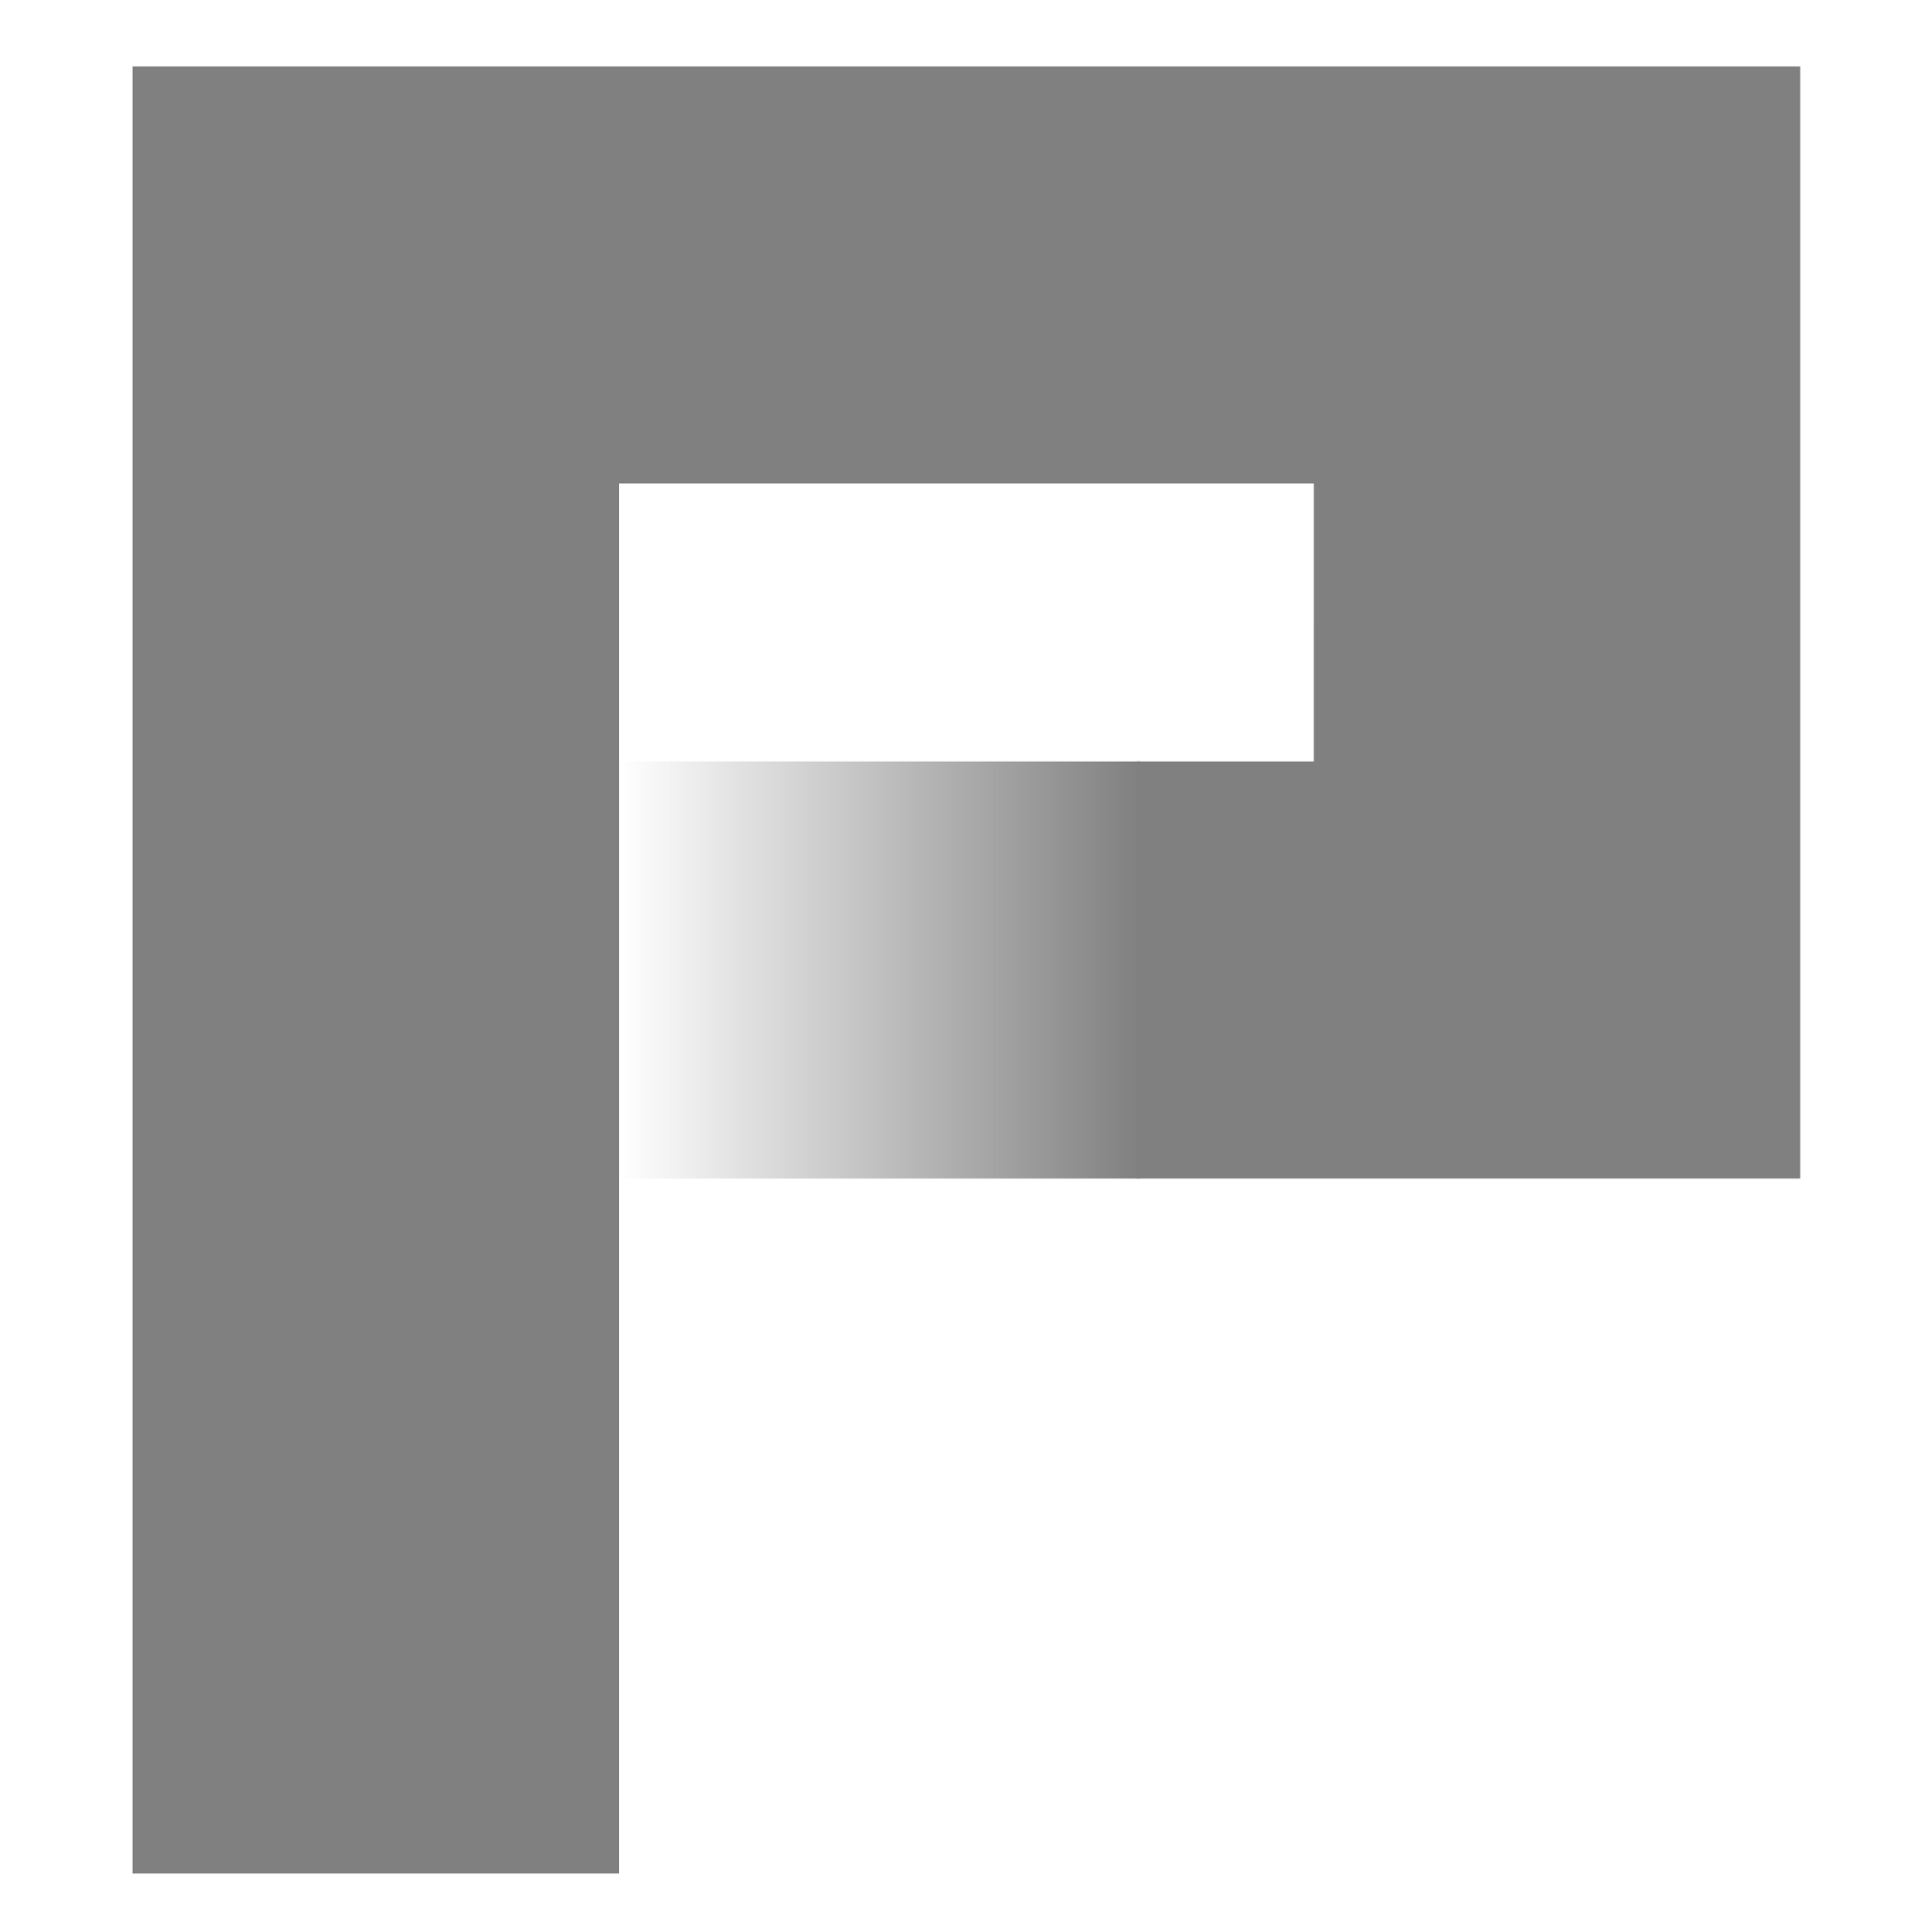 <svg xmlns="http://www.w3.org/2000/svg" xmlns:xlink="http://www.w3.org/1999/xlink" width="16" height="16.04" version="1.1">
 <defs>
  <linearGradient id="linearGradient4566" x1="38.525" x2="53.525" y1="58.576" y2="58.576" gradientTransform="matrix(-0.763,0,0,-0.763,67.71,309.401)" gradientUnits="userSpaceOnUse" xlink:href="#linearGradient4564"/>
  <linearGradient id="linearGradient4564">
   <stop offset="0" style="stop-color:#808080"/>
   <stop offset="1" style="stop-color:#808080;stop-opacity:0"/>
  </linearGradient>
 </defs>
 <g transform="matrix(0.378,0,0,0.378,-5.013,-92.002)">
  <path style="fill:#808080" d="m 16.173,264.695 v -19.844 h 18.317 18.317 l -2.91e-4,24.423 -14.578,-6e-5 v -9.159 l 3.892,6e-5 2.92e-4,-6.106 H 26.858 l -2.92e-4,30.529 H 16.173 Z"/>
  <path style="fill:url(#linearGradient4566)" d="m 26.859,260.115 h 11.448 v 9.159 H 26.859 Z"/>
 </g>
</svg>
